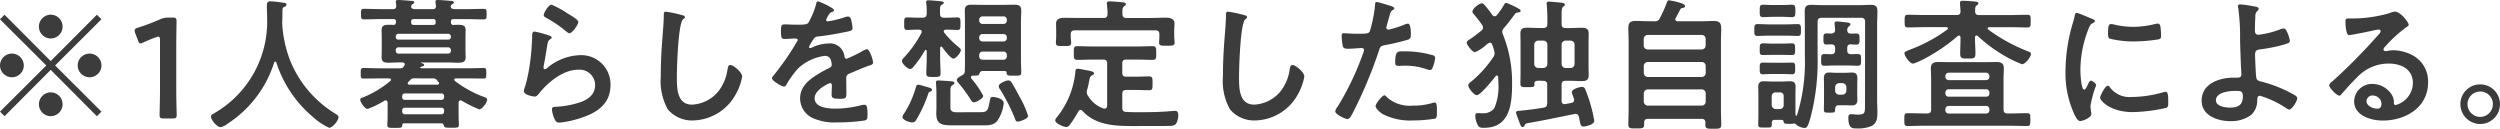 <svg xmlns="http://www.w3.org/2000/svg" width="245.674" height="12.649" viewBox="0 0 245.674 12.649">
  <g id="グループ_19080" data-name="グループ 19080" transform="translate(370.649 -3296.567)">
    <path id="パス_693" data-name="パス 693" d="M-370.2,3307.984l-.448-.448L-366.1,3303l-4.552-4.539.448-.448,4.538,4.553,4.539-4.553.448.448-4.553,4.539,4.553,4.539-.448.448-4.539-4.553Zm1.891-4.987a1.17,1.17,0,0,1-1.163,1.163,1.172,1.172,0,0,1-1.176-1.163,1.172,1.172,0,0,1,1.176-1.163A1.17,1.17,0,0,1-368.31,3303Zm3.81-3.81a1.169,1.169,0,0,1-1.163,1.163,1.169,1.169,0,0,1-1.162-1.163,1.171,1.171,0,0,1,1.162-1.177A1.163,1.163,0,0,1-364.5,3299.187Zm0,7.62a1.171,1.171,0,0,1-1.163,1.177,1.172,1.172,0,0,1-1.162-1.177,1.168,1.168,0,0,1,1.162-1.162A1.159,1.159,0,0,1-364.5,3306.807Zm3.824-3.81a1.172,1.172,0,0,1-1.177,1.163,1.169,1.169,0,0,1-1.162-1.163,1.169,1.169,0,0,1,1.162-1.163A1.172,1.172,0,0,1-360.676,3303Z" fill="#3c3c3c"/>
    <path id="パス_694" data-name="パス 694" d="M-353.328,3305.406c0,.813.042,2.283.042,2.451,0,.3-.084.351-.406.351h-.869c-.322,0-.406-.056-.406-.351,0-.168.042-1.638.042-2.451v-4.9c0-.237-.042-.336-.168-.336a.573.573,0,0,0-.224.057c-.42.153-.9.35-1.261.518a.619.619,0,0,1-.266.084c-.126,0-.182-.1-.252-.308l-.266-.7a.75.75,0,0,1-.056-.266c0-.126.084-.2.322-.266a21.709,21.709,0,0,0,2.185-.827,1.88,1.88,0,0,1,.827-.167h.378c.322,0,.406.055.406.35,0,.21-.028,1.638-.028,2.451Z" fill="#3c3c3c"/>
    <path id="パス_695" data-name="パス 695" d="M-343.6,3302.619a.133.133,0,0,0-.111.1,11.134,11.134,0,0,1-4.539,5.981,1.7,1.7,0,0,1-.729.364c-.35,0-.938-.714-.938-1.05,0-.155.182-.239.35-.337a10.379,10.379,0,0,0,5.169-9.329c0-.406-.028-.812-.028-1.232,0-.252.056-.421.336-.421.21,0,.967.085,1.2.127.14.013.392.028.392.2,0,.14-.154.2-.252.238a.271.271,0,0,0-.14.238c0,.434-.014.883-.028,1.331,0,.1.014.21.014.308a12.286,12.286,0,0,0,.686,3.165,10.876,10.876,0,0,0,4.5,5.421c.14.085.336.2.336.337,0,.364-.588,1.064-.925,1.064a6.029,6.029,0,0,1-1.541-1.022,11.648,11.648,0,0,1-3.641-5.379C-343.515,3302.661-343.542,3302.619-343.6,3302.619Z" fill="#3c3c3c"/>
    <path id="パス_696" data-name="パス 696" d="M-332.036,3297.464c.224,0,.322-.084.322-.308a2.293,2.293,0,0,0-.028-.308c0-.042-.014-.084-.014-.126,0-.14.126-.155.238-.155.252,0,.967.057,1.247.084.1,0,.336.015.336.155,0,.069-.07.1-.168.168-.056.027-.07.056-.112.112l-.014.028-.028.126c.056.182.21.224.378.224h1.751c.21,0,.322-.084.322-.308l-.042-.308c0-.042-.014-.084-.014-.126,0-.14.126-.155.252-.155.238,0,.967.057,1.233.084.1,0,.336.015.336.155,0,.069-.07.1-.154.168-.07.027-.084.056-.126.112l-.014.028c-.014.042-.014.07-.028.126.042.182.224.21.378.224h1.191c.546,0,1.092-.028,1.639-.028.336,0,.322.112.322.518s.014.519-.322.519c-.547,0-1.093-.029-1.639-.029h-1.275c-.2,0-.266.071-.266.253v.028c0,.14.028.28.21.294.182-.014.378-.014.561-.014.406,0,.672.07.672.532,0,.238-.014.49-.014.729v1.19c0,.252.014.49.014.743,0,.448-.253.532-.785.532-.252,0-.56-.028-.938-.028h-2.648c-.042,0-.042.028-.013.042.1.042.308.084.308.21,0,.1-.126.126-.2.14a.3.3,0,0,0-.14.056c-.028.014-.042.028-.042.056s.014.056.1.07h4.525c.532,0,1.078-.028,1.611-.028.266,0,.252.154.252.519s.014.518-.252.518c-.533,0-1.079-.015-1.611-.015h-1.121c-.084,0-.168.029-.168.127,0,.042.028.07.056.112a10.658,10.658,0,0,0,2.788,1.554c.2.071.392.127.392.295,0,.28-.49.952-.77.952a11.23,11.23,0,0,1-1.709-.84.227.227,0,0,0-.126-.042c-.14,0-.182.112-.2.224v1.373c0,.28.028.546.028.826s-.154.266-.742.266c-.546,0-.672,0-.728-.182-.042-.154-.084-.252-.267-.252h-3.655a.149.149,0,0,0-.168.154c0,.308-.127.294-.729.294-.56,0-.743.014-.743-.266s.029-.546.029-.826v-1.387c-.014-.112-.056-.224-.2-.224a.227.227,0,0,0-.126.042,8.793,8.793,0,0,1-1.64.8c-.294,0-.728-.686-.728-.91,0-.14.2-.2.308-.238a9.722,9.722,0,0,0,2.662-1.611.114.114,0,0,0,.056-.112c0-.1-.084-.127-.168-.127h-.939c-.532,0-1.064.015-1.6.015-.281,0-.267-.155-.267-.547,0-.336,0-.49.267-.49.532,0,1.064.028,1.6.028h1.975a.4.4,0,0,0,.392-.182l.042-.07a.245.245,0,0,0,.057-.126c0-.182-.21-.2-.252-.2h-.309c-.364,0-.728.028-1.092.028-.379,0-.631-.1-.631-.532,0-.239.015-.449.015-.743v-1.19c0-.3-.015-.505-.015-.729,0-.434.252-.532.645-.532.182,0,.364,0,.546.014.168-.014.21-.126.224-.28v-.042c0-.182-.084-.253-.266-.253H-333.2c-.546,0-1.106.029-1.653.029-.322,0-.322-.113-.322-.519s0-.518.322-.518c.547,0,1.107.028,1.653.028Zm5.7,2.689a.276.276,0,0,0-.266-.266h-4.889a.258.258,0,0,0-.266.266v.042a.243.243,0,0,0,.266.266h4.889a.256.256,0,0,0,.266-.266Zm-5.155,1.065a.257.257,0,0,0-.266.266v.084a.257.257,0,0,0,.266.266h4.889a.275.275,0,0,0,.266-.266v-.084a.275.275,0,0,0-.266-.266Zm4.483,4.8a.25.25,0,0,0-.266-.266h-3.586a.25.25,0,0,0-.266.266v.084a.254.254,0,0,0,.266.281h3.586a.254.254,0,0,0,.266-.281Zm-3.852,1.135a.243.243,0,0,0-.266.266v.113a.25.25,0,0,0,.266.266h3.586a.25.25,0,0,0,.266-.266v-.113a.243.243,0,0,0-.266-.266Zm.938-2.886a.445.445,0,0,0-.406.155,2.6,2.6,0,0,1-.2.2.252.252,0,0,0-.056.126c0,.112.084.14.168.14h2.731c.028,0,.182,0,.182-.14a.2.2,0,0,0-.056-.126.968.968,0,0,1-.154-.182.467.467,0,0,0-.42-.169Zm1.849-5.252c.14-.014.238-.042.238-.267v-.042c0-.182-.07-.266-.266-.266h-1.877a.232.232,0,0,0-.266.266c0,.169.028.309.238.309Z" fill="#3c3c3c"/>
    <path id="パス_697" data-name="パス 697" d="M-316.691,3300.055c.1.042.252.084.252.2,0,.084-.07.126-.126.155-.225.139-.238.266-.294.546-.113.644-.2,1.3-.337,1.947a2.284,2.284,0,0,0-.042.294c0,.084.042.168.14.168a.31.31,0,0,0,.182-.084,5.222,5.222,0,0,1,3.208-1.289,2.871,2.871,0,0,1,3.054,2.914c0,1.989-1.485,2.829-3.18,3.334a9.369,9.369,0,0,1-1.821.378c-.308,0-.392-.126-.518-.392a2.918,2.918,0,0,1-.238-.911c0-.224.168-.238.35-.252a9.354,9.354,0,0,0,1.863-.28c.994-.252,2.031-.686,2.031-1.877a1.52,1.52,0,0,0-1.681-1.485c-1.47,0-2.955,1.233-3.838,2.339-.112.14-.224.295-.42.295-.126,0-1.065-.14-1.065-.547a2.154,2.154,0,0,1,.14-.49c.127-.448.239-.91.323-1.373a22.373,22.373,0,0,0,.336-3.054c0-.111.014-.21.014-.308,0-.406.014-.616.238-.616A9.988,9.988,0,0,1-316.691,3300.055Zm.252-3.025a9.687,9.687,0,0,1,1.6.882c.21.126,1.022.574,1.022.813s-.574,1.106-.868,1.106c-.154,0-.336-.2-.449-.28a11.532,11.532,0,0,0-1.764-1.191c-.141-.084-.323-.153-.323-.308C-317.224,3297.87-316.775,3297.03-316.439,3297.03Z" fill="#3c3c3c"/>
    <path id="パス_698" data-name="パス 698" d="M-303.629,3298.052c.1.014.28.071.28.2,0,.1-.084.14-.168.209-.49.365-.616,4.8-.616,5.6,0,1.092-.028,2.787,1.485,2.787a3.546,3.546,0,0,0,2.633-1.359,4.444,4.444,0,0,0,.854-2.073c.042-.224.071-.462.281-.462.308,0,1.162.714,1.162,1.134a5.217,5.217,0,0,1-.574,1.64,4.9,4.9,0,0,1-4.258,2.675,3.1,3.1,0,0,1-2.466-1.079,5.657,5.657,0,0,1-.7-3.221q0-1.66.126-3.32c.042-.645.168-1.99.168-2.564v-.154c0-.21.014-.35.21-.35A11.892,11.892,0,0,1-303.629,3298.052Z" fill="#3c3c3c"/>
    <path id="パス_699" data-name="パス 699" d="M-288.69,3297.562c0,.084-.1.14-.168.168-.224.084-.28.154-.462.477a.926.926,0,0,0-.14.321.136.136,0,0,0,.154.14,10.012,10.012,0,0,0,1.624-.392,1.076,1.076,0,0,1,.351-.084c.238,0,.308.225.35.421a4.459,4.459,0,0,1,.112.756c0,.238-.448.294-.742.35-.883.182-1.765.336-2.648.434a.5.5,0,0,0-.42.224,4.565,4.565,0,0,0-.476.813.108.108,0,0,0,.112.1.54.54,0,0,0,.252-.084,3.87,3.87,0,0,1,1.527-.364,1.429,1.429,0,0,1,1.6,1.261c.027.126.069.237.209.237a12.42,12.42,0,0,0,1.64-.8,1.155,1.155,0,0,1,.364-.14c.266,0,.6,1.079.6,1.317,0,.168-.154.224-.42.308-.056.028-.126.042-.2.07-.56.21-1.107.448-1.653.686-.252.1-.364.182-.364.463v.182c0,.434.014.854.014,1.288,0,.5-.071.561-.6.561-.6,0-.854-.028-.854-.393,0-.308.028-.616.028-.91,0-.126-.042-.238-.182-.238-.07,0-1.513.616-1.513,1.485,0,.938,1.359,1.022,2.031,1.022a10.257,10.257,0,0,0,2.606-.35,1.694,1.694,0,0,1,.28-.028c.182,0,.28.154.28.952,0,.421-.014.533-.322.6a18.608,18.608,0,0,1-2.69.182,5.191,5.191,0,0,1-2.213-.364,2.128,2.128,0,0,1-1.4-2c0-1.261,1.023-1.947,1.989-2.522.281-.168.575-.322.869-.462.14-.07.252-.154.252-.322a1.925,1.925,0,0,0-.07-.392.583.583,0,0,0-.617-.476,4.706,4.706,0,0,0-2.619,1.232,9.137,9.137,0,0,0-1.176,1.639.234.234,0,0,1-.2.14c-.252,0-1.19-.56-1.19-.812,0-.112.112-.224.182-.308a26.516,26.516,0,0,0,2.353-3.432c0-.126-.112-.168-.308-.168-.224,0-.547.042-.981.042-.308,0-.364-.071-.364-.785,0-.56.056-.644.406-.644.239,0,.6.028,1.009.028h.406c.364,0,.743-.014.869-.182a7.7,7.7,0,0,0,.756-1.808c.028-.153.056-.293.2-.293S-288.69,3297.352-288.69,3297.562Z" fill="#3c3c3c"/>
    <path id="パス_700" data-name="パス 700" d="M-278.149,3301.148c-.084,0-.1.07-.113.14v.953c0,.5.042,1.022.042,1.54,0,.337-.154.35-.686.35-.56,0-.714-.013-.714-.35,0-.518.042-1.036.042-1.54v-.659c-.014-.056-.028-.112-.1-.112a.1.1,0,0,0-.084.056,10.212,10.212,0,0,1-1.149,1.639.4.4,0,0,1-.308.182c-.238,0-.8-.532-.8-.784,0-.126.113-.238.183-.322a10.716,10.716,0,0,0,1.736-2.438.332.332,0,0,0,.029-.112c0-.154-.126-.2-.253-.21h-.154c-.406,0-.8.028-1.022.028-.309,0-.295-.168-.295-.616s-.014-.617.295-.617c.266,0,.644.028,1.022.028h.5c.281,0,.393-.112.393-.392a6.5,6.5,0,0,0-.042-1.037.342.342,0,0,1-.014-.111c0-.14.112-.168.224-.168.21,0,.994.07,1.232.1.1.015.281.015.281.155,0,.084-.112.14-.2.182-.169.1-.182.21-.169.882,0,.28.113.392.393.392h.294c.364,0,.728-.028,1.022-.028s.3.155.3.617,0,.616-.3.616c-.238,0-.63-.028-1.022-.028h-.112c-.1,0-.21.042-.21.154a.18.18,0,0,0,.056.14,8.574,8.574,0,0,0,1.372,1.387c.155.126.253.2.253.336,0,.252-.505.827-.729.827-.266,0-.938-.883-1.093-1.121C-278.08,3301.176-278.107,3301.148-278.149,3301.148Zm-1.093,4.426c-.14.042-.154.084-.2.239a12.882,12.882,0,0,1-1.163,2.521.444.444,0,0,1-.392.266c-.252,0-.966-.224-.966-.532a.865.865,0,0,1,.209-.421,9.923,9.923,0,0,0,1.107-2.493c.042-.14.084-.266.238-.266.113,0,.785.21.939.252s.406.1.406.252C-279.06,3305.5-279.158,3305.546-279.242,3305.574Zm4.93,2.017c.7,0,.743-.168.911-1.022.07-.378.084-.476.322-.476.112,0,1.065.112,1.065.63a3.781,3.781,0,0,1-.616,1.7c-.379.462-.841.462-1.556.462h-2.689c-1.134,0-1.765-.028-1.765-1.149,0-.21.014-.406.014-.616v-1.372c0-.407-.042-.939-.042-1.093s.1-.182.224-.182c.154,0,1.289.07,1.415.1.07.014.168.056.168.154s-.084.126-.14.168c-.266.154-.252.336-.252.855v1.4c0,.406.322.448.658.448Zm-.742-3.586a.164.164,0,0,0-.182.155.2.2,0,0,0,.042.126,8.733,8.733,0,0,1,1.163,1.694c0,.267-.687.645-.911.645-.168,0-.252-.168-.336-.294a14.931,14.931,0,0,0-1.12-1.541c-.084-.1-.225-.238-.225-.378,0-.168.393-.378.519-.449a.437.437,0,0,0,.266-.42c.014-.336.014-.672.014-.994v-4.007c0-.322-.014-.63-.014-.952,0-.462.252-.56.658-.56.322,0,.644.014.967.014h2.283c.322,0,.63-.014.952-.014.42,0,.687.084.687.56,0,.322-.028.63-.028.952v4.007c0,.378.028.756.028,1.134,0,.337-.168.322-.729.322-.588,0-.7,0-.714-.308a.163.163,0,0,0-.182-.154h-2.171c-.21,0-.267.14-.336.309C-274.479,3303.992-274.62,3304-275.054,3304Zm3.348-5.49a.324.324,0,0,0-.336-.337h-2.045a.324.324,0,0,0-.336.337v.069a.324.324,0,0,0,.336.337h2.045a.324.324,0,0,0,.336-.337Zm-2.717,1.793a.324.324,0,0,0,.336.336h2.045a.324.324,0,0,0,.336-.336v-.071a.312.312,0,0,0-.336-.321h-2.045a.312.312,0,0,0-.336.321Zm0,1.793a.324.324,0,0,0,.336.336h2.045a.324.324,0,0,0,.336-.336v-.126a.324.324,0,0,0-.336-.337h-2.045a.324.324,0,0,0-.336.337Zm3.781,6.415c-.182,0-.21-.14-.294-.364a18.821,18.821,0,0,0-1.428-2.8.515.515,0,0,1-.14-.308c0-.294.728-.574.938-.574a.348.348,0,0,1,.308.182c.21.308.687,1.19.869,1.541a8.452,8.452,0,0,1,.77,1.779C-269.619,3308.236-270.431,3308.516-270.642,3308.516Z" fill="#3c3c3c"/>
    <path id="パス_701" data-name="パス 701" d="M-264.458,3307.367a.238.238,0,0,0-.21.14,14.747,14.747,0,0,1-.8,1.261c-.1.126-.21.28-.379.28-.266,0-1.106-.336-1.106-.658a.548.548,0,0,1,.154-.294,8.357,8.357,0,0,0,1.821-4.413c.014-.168.014-.364.238-.364.14,0,.8.14.967.168.406.084.63.126.63.294,0,.084-.1.155-.168.182-.211.1-.224.168-.3.533-.042.2-.084.476-.2.882a.767.767,0,0,0-.042.252.625.625,0,0,0,.14.379,2.857,2.857,0,0,0,1.5,1.218c.042,0,.084.014.113.014.182,0,.237-.14.252-.294v-4.132c0-.28-.113-.392-.392-.392h-1.037c-.49,0-.995.028-1.5.028-.35,0-.35-.182-.35-.673s-.014-.672.35-.672c.5,0,.995.028,1.5.028h4.4c.5,0,.995-.028,1.5-.028.35,0,.35.182.35.672,0,.518,0,.673-.35.673-.5,0-.995-.028-1.5-.028h-1.092c-.281,0-.393.112-.393.392v.91c0,.267.112.379.393.379h.9c.448,0,.882-.028,1.331-.028.364,0,.35.182.35.686s.014.672-.35.672c-.449,0-.883-.028-1.331-.028h-.9c-.281,0-.393.112-.393.392v1.359c0,.252.084.392.365.406.6.042,1.2.028,1.806.028.855,0,1.85-.028,2.7-.112a2.6,2.6,0,0,1,.336-.014c.238,0,.294.2.294.392,0,.281-.084.813-.336.981a1.055,1.055,0,0,1-.56.1c-.463.014-.924.014-1.387.014h-1.4c-1.975,0-4.272.126-5.729-1.485A.267.267,0,0,0-264.458,3307.367Zm4.5-9.034h2.3c.532,0,1.064-.029,1.6-.029.392,0,.826.1.826.575,0,.2-.028.462-.028.77v.5c0,.168.042.434.042.589,0,.336-.224.322-.784.322-.476,0-.743.028-.743-.308,0-.154.028-.406.028-.6v-.21c0-.28-.112-.392-.392-.392h-7.928c-.267,0-.392.112-.392.392v.239c0,.2.042.448.042.6,0,.336-.267.308-.757.308s-.742.028-.742-.308c0-.182.028-.42.028-.6v-.533c0-.364-.014-.616-.014-.756,0-.476.406-.575.8-.575.546,0,1.079.015,1.611.015h2.255c.28,0,.393-.113.393-.393v-.14a7.119,7.119,0,0,0-.056-.756c0-.043-.015-.1-.015-.14,0-.169.126-.2.267-.2.308,0,.882.056,1.2.084.127.014.406.014.406.2,0,.1-.084.126-.182.21-.168.126-.168.378-.154.742C-260.354,3298.22-260.228,3298.333-259.961,3298.333Z" fill="#3c3c3c"/>
    <path id="パス_702" data-name="パス 702" d="M-248.385,3298.052c.1.014.281.071.281.2,0,.1-.084.14-.169.209-.49.365-.616,4.8-.616,5.6,0,1.092-.028,2.787,1.485,2.787a3.546,3.546,0,0,0,2.633-1.359,4.444,4.444,0,0,0,.854-2.073c.042-.224.071-.462.281-.462.308,0,1.162.714,1.162,1.134a5.217,5.217,0,0,1-.574,1.64,4.9,4.9,0,0,1-4.258,2.675,3.093,3.093,0,0,1-2.465-1.079,5.65,5.65,0,0,1-.7-3.221q0-1.66.126-3.32c.042-.645.168-1.99.168-2.564v-.154c0-.21.014-.35.21-.35A11.859,11.859,0,0,1-248.385,3298.052Z" fill="#3c3c3c"/>
    <path id="パス_703" data-name="パス 703" d="M-234.146,3297.1c.126.042.519.14.519.294,0,.07-.084.112-.127.14-.21.126-.224.182-.322.49-.042.154-.336,1.177-.336,1.247a.206.206,0,0,0,.21.21,9.88,9.88,0,0,0,1.625-.518.752.752,0,0,1,.294-.07c.28,0,.28.854.28,1.065,0,.237-.028.434-.266.5a20.868,20.868,0,0,1-2.3.547c-.406.084-.448.154-.575.546a43.479,43.479,0,0,1-2.6,6.177c-.182.337-.294.533-.5.533s-1.191-.449-1.191-.757a1.045,1.045,0,0,1,.238-.462,27.574,27.574,0,0,0,2.48-5.183,2.133,2.133,0,0,0,.112-.364c0-.14-.112-.21-.252-.21-.2,0-.813.07-1.247.07-.28,0-.5.014-.588-.252a6.02,6.02,0,0,1-.113-1.023c0-.154.042-.252.211-.252.126,0,.714.056,1.316.056.9,0,1.107-.014,1.233-.224a12.838,12.838,0,0,0,.518-2.549c.014-.21.014-.35.155-.35S-234.328,3297.044-234.146,3297.1Zm-.2,9.035a3.39,3.39,0,0,0,2.535.812,6.337,6.337,0,0,0,1.99-.28.494.494,0,0,1,.14-.028c.238,0,.238.322.238.882,0,.281.014.6-.154.7a13.4,13.4,0,0,1-2.186.182,5.926,5.926,0,0,1-3-.631c-.224-.153-.686-.5-.686-.8,0-.21.644-1.037.868-1.037C-234.5,3305.938-234.4,3306.064-234.342,3306.135Zm1.709-4.525a10.068,10.068,0,0,1,2.816.392.263.263,0,0,1,.2.281,3.517,3.517,0,0,1-.266.98.241.241,0,0,1-.252.182.753.753,0,0,1-.294-.07,6.288,6.288,0,0,0-2.227-.35c-.182,0-.35.014-.532.014-.281,0-.35-.07-.35-.308C-233.543,3301.526-233.292,3301.61-232.633,3301.61Z" fill="#3c3c3c"/>
    <path id="パス_704" data-name="パス 704" d="M-223.774,3301.806a1.353,1.353,0,0,0-.042-.252,5.224,5.224,0,0,0-.2-.616c-.042-.1-.1-.182-.224-.182a.92.92,0,0,0-.336.2,3.859,3.859,0,0,1-1.135.742c-.224,0-.8-.7-.8-.938,0-.154.153-.238.266-.308a14.153,14.153,0,0,0,1.162-.869.381.381,0,0,0,.168-.294.543.543,0,0,0-.084-.266,12.167,12.167,0,0,0-.826-1.065.366.366,0,0,1-.126-.252c0-.294.658-.812.924-.812.112,0,.182.084.267.168a10.47,10.47,0,0,1,.756.966.3.3,0,0,0,.238.141.315.315,0,0,0,.21-.113,6.564,6.564,0,0,0,.715-1.036c.056-.1.111-.168.224-.168a7.834,7.834,0,0,1,1.218.574c.084.042.182.1.182.2,0,.126-.154.154-.252.168-.224.028-.21.028-.392.266-.322.434-.645.869-1.009,1.275a.534.534,0,0,0-.154.336.725.725,0,0,0,.057.253,12.608,12.608,0,0,1,.91,4.874c0,1.975-.21,4.328-2.746,4.328-.224,0-.42.014-.56-.168a1.892,1.892,0,0,1-.308-.994c0-.168.042-.281.224-.281.1,0,.336.014.518.014a1.341,1.341,0,0,0,1.121-.49,5.3,5.3,0,0,0,.406-2.437c0-.21-.014-.434-.028-.658-.014-.057-.042-.126-.126-.126a.142.142,0,0,0-.112.056c-.252.336-1.5,1.877-1.849,1.877-.28,0-.841-.687-.841-.967,0-.154.141-.252.281-.364a11.3,11.3,0,0,0,2.157-2.381A.707.707,0,0,0-223.774,3301.806Zm4.454,2.69c-.476,0-.546.056-.546.378v.056c0,.182-.1.2-.616.2-.547,0-.757.028-.757-.336s.014-.7.014-1.065v-2.913c0-.322-.014-.645-.014-.967,0-.462.239-.56.658-.56.393,0,.785.028,1.177.028h.421c.28,0,.392-.126.392-.392v-.617c0-.434-.028-.9-.056-1.232,0-.042-.014-.126-.014-.168,0-.154.112-.182.252-.182.168,0,.966.084,1.177.1.126.013.364.028.364.2,0,.084-.084.126-.169.21-.14.1-.153.378-.153.784v.911c0,.266.111.392.392.392h.434c.392,0,.77-.028,1.162-.028.421,0,.673.1.673.56,0,.322-.014.645-.014.967v2.213c0,.308.014.616.014.925,0,.476-.238.574-.673.574-.378,0-.77-.028-1.162-.028h-.434c-.281,0-.392.112-.392.392v1.569c0,.168.069.336.28.336.028,0,.056-.014.084-.014.2-.028.406-.07.6-.112a.288.288,0,0,0,.266-.28.252.252,0,0,0-.028-.14c-.028-.112-.2-.547-.2-.631,0-.308.756-.518,1.009-.518a.329.329,0,0,1,.308.224,14.382,14.382,0,0,1,.5,1.429,13.184,13.184,0,0,1,.392,1.681c0,.378-.868.56-1.064.56-.295,0-.295-.238-.448-.952-.057-.168-.126-.294-.337-.294a.6.6,0,0,0-.154.027c-1.555.309-3.04.631-4.622.9-.113.042-.14.042-.2.168s-.126.2-.224.2c-.153,0-.21-.182-.462-.882a2.767,2.767,0,0,1-.182-.547c0-.14.14-.154.476-.182.645-.056,1.5-.168,2.227-.294.281-.042.365-.182.365-.448v-1.793c0-.266-.112-.392-.392-.392Zm-.168-3.936a.39.39,0,0,0-.392.392v1.905a.4.4,0,0,0,.392.392h.505a.4.4,0,0,0,.392-.392v-1.905a.39.39,0,0,0-.392-.392Zm3.18,2.689a.4.4,0,0,0,.392-.392v-1.905a.39.39,0,0,0-.392-.392h-.49a.381.381,0,0,0-.392.392v1.905a.391.391,0,0,0,.392.392Z" fill="#3c3c3c"/>
    <path id="パス_705" data-name="パス 705" d="M-208.093,3298.655a.5.5,0,0,0,.561-.322,11.419,11.419,0,0,0,.686-1.527c.042-.113.084-.21.2-.21a6.57,6.57,0,0,1,1.233.294c.2.069.35.14.35.28s-.126.154-.238.182a.249.249,0,0,0-.224.14c-.155.28-.295.56-.449.841a.193.193,0,0,0-.042.125c0,.141.112.183.239.2h2.283c.42,0,.826-.029,1.247-.029.63,0,.742.239.742.813,0,.294-.028.672-.028,1.148v6.752c0,.5.028.995.028,1.485,0,.392-.168.392-.784.392s-.771,0-.771-.392v-.2c0-.266-.112-.378-.378-.378H-208.7c-.252,0-.378.1-.378.364v.182c0,.392-.182.392-.771.392s-.784.014-.784-.392c0-.49.028-.994.028-1.485v-6.724c0-.434-.028-.854-.028-1.274,0-.532.224-.687.728-.687.421,0,.841.029,1.261.029Zm4.665,2.773a.383.383,0,0,0,.392-.392v-.644a.382.382,0,0,0-.392-.392h-5.3a.39.39,0,0,0-.392.392v.644a.391.391,0,0,0,.392.392Zm-5.687,2.311a.4.4,0,0,0,.392.392h5.3a.39.39,0,0,0,.392-.392v-.686a.383.383,0,0,0-.392-.392h-5.3a.391.391,0,0,0-.392.392Zm0,2.816a.4.4,0,0,0,.392.392h5.3a.391.391,0,0,0,.392-.392v-.812a.391.391,0,0,0-.392-.393h-5.3a.4.4,0,0,0-.392.393Z" fill="#3c3c3c"/>
    <path id="パス_706" data-name="パス 706" d="M-196.825,3300.069c-.364,0-.742.028-1.12.028-.323,0-.308-.2-.308-.574,0-.42,0-.588.322-.588.378,0,.742.028,1.106.028h1.709c.379,0,.757-.028,1.121-.028.336,0,.322.2.322.588s.014.574-.322.574c-.364,0-.742-.028-1.121-.028Zm9.455-1.359a.343.343,0,0,0-.392-.392h-3.88c-.28,0-.392.126-.392.392V3302a21.942,21.942,0,0,1-.715,6.192c-.2.644-.293.952-.56.952a1.5,1.5,0,0,1-.9-.392.142.142,0,0,0-.1-.056c-.028,0-.028.014-.056.014a2.256,2.256,0,0,1-.434.028c-.491,0-.547-.028-.575-.224-.028-.154-.126-.168-.28-.168h-.574c-.295,0-.308.182-.308.42,0,.364-.071.336-.715.336-.462,0-.616.014-.616-.294s.014-.588.014-.882v-2.115c0-.239-.014-.463-.014-.7,0-.392.154-.56.546-.56.252,0,.5.028.756.028h1.065c.266,0,.5-.028.743-.028.392,0,.56.14.56.56,0,.224-.014.462-.014.7v1.666a3.409,3.409,0,0,0,.014.378.078.078,0,0,0,.07.084.091.091,0,0,0,.07-.055,17.526,17.526,0,0,0,.77-5.772v-3.039c0-.462-.014-.925-.014-1.387s.154-.644.63-.644c.337,0,.673.028,1.009.028h3.852c.336,0,.673-.028.995-.028.49,0,.658.154.658.644,0,.462-.028.925-.028,1.387v7.424c0,.35.028.7.028,1.05,0,.547-.014,1.079-.546,1.387a3.379,3.379,0,0,1-1.541.252c-.364,0-.77,0-.77-1.05,0-.182.042-.35.266-.35.14,0,.42.042.686.042.659,0,.686-.168.686-.855Zm-9.063,5.127c-.336,0-.671.028-.98.028-.336,0-.308-.224-.308-.574,0-.294-.028-.574.28-.574.337,0,.672.014,1.008.014h.9c.336,0,.659-.014.994-.014s.3.238.3.574.028.574-.308.574-.659-.028-.981-.028Zm0-1.877c-.321,0-.658.015-.994.015s-.294-.253-.294-.575c0-.364-.014-.574.322-.574s.645.028.966.028h.9c.322,0,.644-.028.967-.028s.322.182.322.574c0,.294.028.575-.28.575-.336,0-.673-.015-1.009-.015Zm.057-3.74c-.365,0-.743.029-1.023.029-.35,0-.322-.239-.322-.6,0-.42-.014-.616.336-.616.252,0,.644.028,1.009.028h.812c.364,0,.743-.028,1.022-.028.337,0,.323.224.323.616s.014.6-.336.6c-.3,0-.645-.029-1.009-.029Zm-.168,8.671a.4.4,0,0,0,.392.392h.406a.371.371,0,0,0,.378-.392v-.869a.346.346,0,0,0-.378-.377h-.406a.37.37,0,0,0-.392.377Zm7.423-5.6v.224c0,.252.1.364.365.378.21,0,.462-.014.672-.014.336,0,.322.183.322.575s.014.574-.336.574c-.322,0-.715-.028-1.092-.028h-1.065c-.378,0-.756.028-1.107.028s-.322-.21-.322-.574c0-.392-.014-.575.336-.575.2,0,.449.014.673.014.266-.014.364-.126.364-.378v-.21c0-.266-.112-.378-.378-.378-.14,0-.365.014-.491.014-.252,0-.279-.182-.279-.393v-.153c0-.337-.029-.547.321-.547.14,0,.295.014.449.014.238-.014.364-.1.378-.35l-.042-.5a.475.475,0,0,1-.014-.14c0-.14.084-.2.21-.2.182,0,.826.084,1.023.1.126.027.321.027.321.2,0,.1-.069.126-.167.2a.439.439,0,0,0-.141.336c0,.252.113.35.365.364.168,0,.35-.014.518-.014.336,0,.322.2.322.547s.014.546-.322.546c-.168,0-.35-.014-.532-.028C-189.022,3300.924-189.121,3301.036-189.121,3301.288Zm.981,4.455c0,.21.014.42.014.63,0,.378-.154.546-.546.546-.21,0-.42-.014-.644-.014h-.631c-.294,0-.364.182-.364.434-.014.294-.07.294-.588.294-.378,0-.518,0-.518-.294s.013-.56.013-.826V3304.9c0-.224-.013-.434-.013-.644,0-.379.14-.561.532-.561.238,0,.476.028.714.028h.8c.239,0,.477-.028.7-.028.406,0,.546.182.546.561,0,.21-.014.42-.014.644Zm-2.171-.267a.4.4,0,0,0,.392.393h.322a.4.4,0,0,0,.392-.393v-.35a.4.4,0,0,0-.392-.392h-.322a.4.4,0,0,0-.392.392Z" fill="#3c3c3c"/>
    <path id="パス_707" data-name="パス 707" d="M-173.146,3307.717c.574,0,1.135-.028,1.709-.028.322,0,.308.168.308.645,0,.462,0,.616-.308.616-.574,0-1.135-.028-1.709-.028h-8.349c-.574,0-1.134.028-1.709.028-.308,0-.308-.154-.308-.63,0-.505,0-.631.323-.631.574,0,1.134.028,1.694.028h.224c.281,0,.393-.112.393-.392V3304.3c0-.337-.028-.673-.028-1.009,0-.5.266-.63.742-.63.393,0,.785.014,1.177.014h3.334c.392,0,.784-.014,1.176-.014.462,0,.743.112.743.63,0,.336-.028.672-.028,1.009v3.025c0,.28.126.392.392.392Zm-3.278-7.662c-.1,0-.14.084-.14.182v.211c0,.448.042.91.042,1.372,0,.5-.182.5-.742.5s-.757.013-.757-.491c0-.462.028-.924.028-1.386v-.182c0-.113-.042-.2-.153-.2a.208.208,0,0,0-.127.056,17.547,17.547,0,0,1-3.165,2.171,6.852,6.852,0,0,1-1.205.533c-.322,0-.855-.728-.855-1.023,0-.154.225-.224.644-.392a14.853,14.853,0,0,0,3.559-1.933c.042-.042.07-.07.07-.112,0-.1-.085-.126-.154-.126h-2.1c-.561,0-1.107.028-1.667.028-.336,0-.336-.14-.336-.616s0-.631.336-.631c.546,0,1.106.028,1.667.028h3.1c.281,0,.378-.1.392-.364,0-.028-.056-.714-.056-.813,0-.182.112-.224.266-.224.253,0,.9.042,1.163.071.126.013.378.013.378.182,0,.1-.084.14-.154.2-.168.112-.154.224-.168.588.028.266.112.364.392.364h3.068c.56,0,1.121-.028,1.667-.028.35,0,.336.141.336.631s0,.616-.336.616c-.546,0-1.107-.028-1.667-.028h-2.073c-.056,0-.154.028-.154.112,0,.056.028.084.07.126a16.884,16.884,0,0,0,3.95,2.157c.112.042.238.084.238.224,0,.323-.574,1.023-.883,1.023a11.935,11.935,0,0,1-1.848-.91,14.1,14.1,0,0,1-2.494-1.864A.208.208,0,0,0-176.424,3300.055Zm1.275,3.992a.324.324,0,0,0-.336-.336h-3.656a.325.325,0,0,0-.337.336v.057a.324.324,0,0,0,.337.336h3.656a.323.323,0,0,0,.336-.336Zm-4.329,1.7a.313.313,0,0,0,.337.321h3.656a.312.312,0,0,0,.336-.321v-.071a.324.324,0,0,0-.336-.336h-3.656a.324.324,0,0,0-.337.336Zm4.329,1.554a.312.312,0,0,0-.336-.322h-3.656a.313.313,0,0,0-.337.322v.084a.317.317,0,0,0,.337.336h3.656a.316.316,0,0,0,.336-.336Z" fill="#3c3c3c"/>
    <path id="パス_708" data-name="パス 708" d="M-165.071,3298.417c.112.041.28.1.28.238,0,.084-.056.1-.2.182-.239.126-.295.252-.434.6a11.1,11.1,0,0,0-.785,3.978c0,.266.056,1.961.378,1.961.126,0,.322-.406.378-.546.084-.182.168-.336.295-.336s.5.294.5.448a10.737,10.737,0,0,0-.56,2.031c0,.14.042.463.056.588a1.356,1.356,0,0,1,.028.21c0,.351-.8.687-1.093.687-.238,0-.406-.308-.589-.687a9.647,9.647,0,0,1-.854-4.3,16.731,16.731,0,0,1,.715-4.636,6.618,6.618,0,0,0,.182-.7c.028-.126.056-.308.21-.308C-166.444,3297.828-165.268,3298.333-165.071,3298.417Zm1.737,6.7a2.4,2.4,0,0,0,2.129.981,11.5,11.5,0,0,0,3.081-.448.964.964,0,0,1,.294-.057c.225,0,.253.336.253,1.051,0,.168.014.42-.169.518a16.289,16.289,0,0,1-3.319.421c-2.269,0-3.208-1.177-3.208-1.4,0-.2.49-1.191.756-1.191A.248.248,0,0,1-163.334,3305.112Zm.5-6.121a9,9,0,0,0,1.835.21,9.148,9.148,0,0,0,2.129-.28,1.359,1.359,0,0,1,.252-.042c.2,0,.252.168.28.336a6.863,6.863,0,0,1,.056.756c0,.3,0,.406-.266.463a16.5,16.5,0,0,1-2.353.2,9.721,9.721,0,0,1-2.452-.28c-.153-.1-.14-.392-.14-.547,0-.672.071-.882.295-.882A1.84,1.84,0,0,1-162.83,3298.991Z" fill="#3c3c3c"/>
    <path id="パス_709" data-name="パス 709" d="M-148.956,3297.226c.1.028.267.07.267.21a.333.333,0,0,1-.127.21.633.633,0,0,0-.2.532c-.028.477-.042.939-.042,1.4,0,.238.084.406.35.406a8.935,8.935,0,0,0,2.129-.532.994.994,0,0,1,.337-.084c.2,0,.28.21.378.42a2.813,2.813,0,0,1,.238.785c0,.182-.1.238-.784.434a17.04,17.04,0,0,1-2.073.406c-.365.042-.561.1-.561.518,0,.309.07,2,.112,2.228.056.364.294.364.645.462a13.231,13.231,0,0,1,3.151,1.3c.1.071.238.169.238.295,0,.294-.532,1.12-.784,1.12-.126,0-.364-.182-.476-.252a9.307,9.307,0,0,0-2.409-1.107c-.281,0-.253.323-.267.435a1.9,1.9,0,0,1-.588,1.442,3.29,3.29,0,0,1-2.073.617c-1.233,0-2.8-.546-2.8-2.017,0-1.667,1.736-2.255,3.123-2.255h.28c.238,0,.5.014.5-.337,0-.14-.028-.6-.042-.784-.028-.882-.07-1.751-.084-2.62a20.466,20.466,0,0,0-.182-3.109.82.82,0,0,1-.028-.182c0-.14.126-.169.252-.169A15.13,15.13,0,0,1-148.956,3297.226Zm-3.936,9.2c0,.588.925.714,1.373.714.77,0,1.274-.224,1.274-1.079,0-.546-.168-.56-.77-.56C-151.589,3305.5-152.892,3305.63-152.892,3306.429Z" fill="#3c3c3c"/>
    <path id="パス_710" data-name="パス 710" d="M-133.946,3299c0,.1-.155.182-.308.294a13.571,13.571,0,0,0-2.032,1.877.418.418,0,0,0-.14.238c0,.112.113.182.238.182a.833.833,0,0,0,.183-.028,2.646,2.646,0,0,1,.574-.056,4.111,4.111,0,0,1,1.723.42,2.9,2.9,0,0,1,1.667,2.718c0,2.479-2.2,3.768-4.455,3.768-1.162,0-2.815-.477-2.815-1.905a1.758,1.758,0,0,1,1.793-1.695,2.284,2.284,0,0,1,1.863.995,1.392,1.392,0,0,1,.252.9c.014.1.056.182.168.182a2.278,2.278,0,0,0,1.7-2.157c0-1.359-1.148-1.919-2.367-1.919a4.252,4.252,0,0,0-3.138,1.373c-.546.532-1.051,1.106-1.555,1.681a.191.191,0,0,1-.154.1c-.294,0-1.009-.784-1.009-1.008,0-.168.211-.322.337-.42a56,56,0,0,0,4.356-4.4c.112-.112.364-.364.364-.5s-.126-.168-.238-.168a3.381,3.381,0,0,0-.336.056c-.336.084-2.311.49-2.535.49-.309,0-.351-1.05-.351-1.288,0-.323.015-.35.435-.35h.336a13,13,0,0,0,3.544-.519,1.913,1.913,0,0,1,.532-.154C-134.759,3297.7-133.946,3298.767-133.946,3299Zm-3.544,6.948a.58.58,0,0,0-.6.56c0,.5.672.742,1.092.742.266,0,.378-.252.378-.476A.856.856,0,0,0-137.49,3305.953Z" fill="#3c3c3c"/>
    <path id="パス_711" data-name="パス 711" d="M-124.975,3306.807a1.951,1.951,0,0,1-1.947,1.947,1.961,1.961,0,0,1-1.947-1.947,1.943,1.943,0,0,1,1.947-1.947A1.943,1.943,0,0,1-124.975,3306.807Zm-3.193,0a1.25,1.25,0,0,0,1.246,1.247,1.25,1.25,0,0,0,1.247-1.247,1.231,1.231,0,0,0-1.247-1.246A1.249,1.249,0,0,0-128.168,3306.807Z" fill="#3c3c3c"/>
  </g>
</svg>

